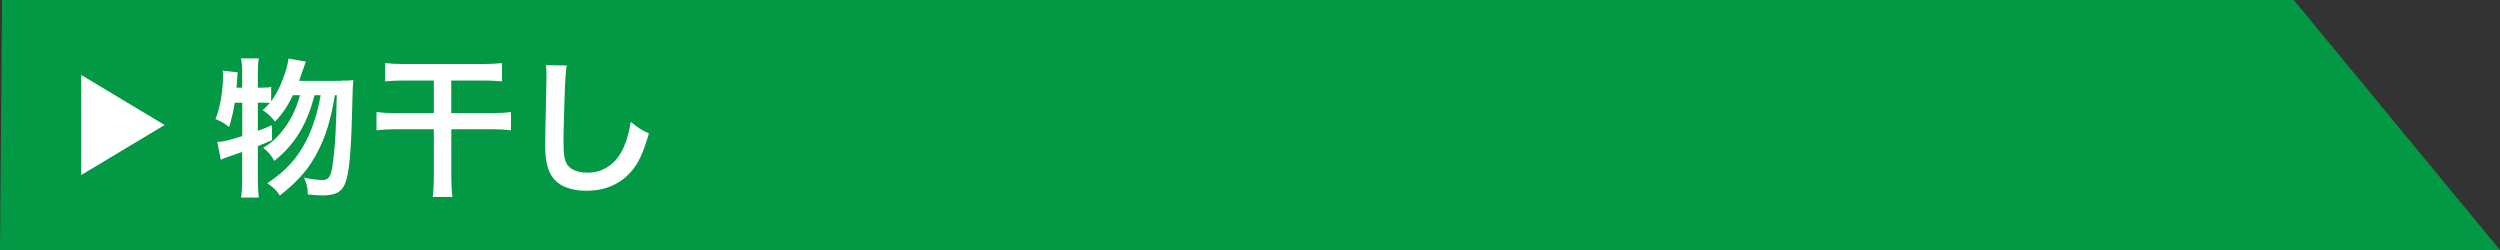 <?xml version="1.0" encoding="UTF-8"?>
<svg id="_レイヤー_1" data-name="レイヤー 1" xmlns="http://www.w3.org/2000/svg" width="300" height="30" viewBox="0 0 300 30">
  <rect x="0" y="0" width="300" height="30" fill="#333333" stroke="none"/>
  <defs>
    <style>
      .cls-1 {
        fill: #fff;
      }

      .cls-1, .cls-2 {
        stroke-width: 0px;
      }

      .cls-2 {
        fill: #039844;
      }
    </style>
  </defs>
  <polygon class="cls-2" points="0 30 300 30 275.25 0 .25 0 0 30"/>
  <g>
    <polygon class="cls-1" points="19.75 15 9.75 21 9.75 9 19.75 15"/>
    <g>
      <path class="cls-1" d="M40.91,9.68c.76,0,1.17-.02,1.49-.07q-.07.56-.11,2.27c-.13,6.12-.36,8.84-.85,10.08-.41,1.08-1.19,1.49-2.77,1.49-.4,0-.85-.04-1.73-.11,0-.76-.14-1.35-.47-2.03.92.2,1.64.29,2.23.29.72,0,.99-.38,1.19-1.66.31-1.94.47-4.88.52-8.52h-.22c-.5,2.95-1.06,4.77-1.93,6.52-1.08,2.18-2.34,3.67-4.68,5.53-.41-.65-.72-.95-1.51-1.48,2.21-1.46,3.58-2.95,4.68-5.11.83-1.67,1.33-3.28,1.73-5.46h-.74c-.9,3.53-2.38,5.94-4.83,7.89-.34-.67-.67-1.04-1.33-1.57.99-.61,1.46-1.03,2.12-1.82,1.1-1.31,1.78-2.65,2.3-4.5h-.85c-.61,1.28-1.26,2.25-2.14,3.17-.56-.68-.9-.99-1.49-1.37.43-.4.61-.58.86-.86-.36-.04-.59-.04-1.01-.04h-.43v3.37c.63-.22.9-.31,1.69-.67l.02,1.8c-.85.36-1.1.47-1.71.72v4.09c0,.76.04,1.39.11,2.07h-2.12c.09-.63.13-1.28.13-2.07v-3.4c-.74.27-1.28.45-1.62.56-.49.16-.59.22-.95.38l-.41-2.14c.83-.05,1.26-.16,2.99-.7v-4h-.9c-.16,1.01-.32,1.69-.68,2.92-.59-.49-.95-.68-1.64-.97.34-.81.47-1.31.68-2.5.14-.9.23-1.8.23-2.54,0-.27,0-.43-.04-.76l1.8.2c-.07,1.08-.09,1.17-.14,1.84h.68v-2.03c0-.56-.04-.97-.13-1.48h2.12c-.07.47-.11.88-.11,1.48v2.03h.43c.58,0,.86-.02,1.17-.09v1.73c.52-.72.94-1.49,1.28-2.36.45-1.12.72-2.03.79-2.77l2.09.36q-.14.38-.58,1.64c-.05.16-.13.36-.23.67h4.99Z"/>
      <path class="cls-1" d="M48.42,9.66c-.81,0-1.51.04-2.21.11v-2.2c.67.07,1.33.11,2.2.11h9.62c.79,0,1.53-.04,2.21-.11v2.2c-.68-.07-1.44-.11-2.2-.11h-3.89v3.91h4.83c.97,0,1.76-.04,2.34-.13v2.2c-.65-.09-1.37-.13-2.3-.13h-4.86v5.85c0,.88.04,1.57.13,2.27h-2.36c.09-.7.13-1.4.13-2.27v-5.85h-4.52c-.83,0-1.66.04-2.36.13v-2.2c.65.09,1.4.13,2.34.13h4.54v-3.91h-3.62Z"/>
      <path class="cls-1" d="M68.02,7.84c-.11.52-.14,1.04-.22,2.43-.07,1.67-.18,5.33-.18,6.61,0,1.71.11,2.36.47,2.9.41.59,1.28.94,2.41.94,1.94,0,3.51-1.1,4.36-3.08.4-.94.63-1.78.83-3.02.97.79,1.3.99,2.18,1.39-.72,2.43-1.26,3.6-2.14,4.59-1.35,1.53-3.13,2.29-5.4,2.29-1.24,0-2.4-.29-3.15-.79-1.24-.83-1.76-2.21-1.76-4.63,0-.94.04-2.74.14-7.26.02-.54.02-.92.02-1.17,0-.5-.02-.76-.07-1.22l2.52.04Z"/>
    </g>
  </g>
</svg>